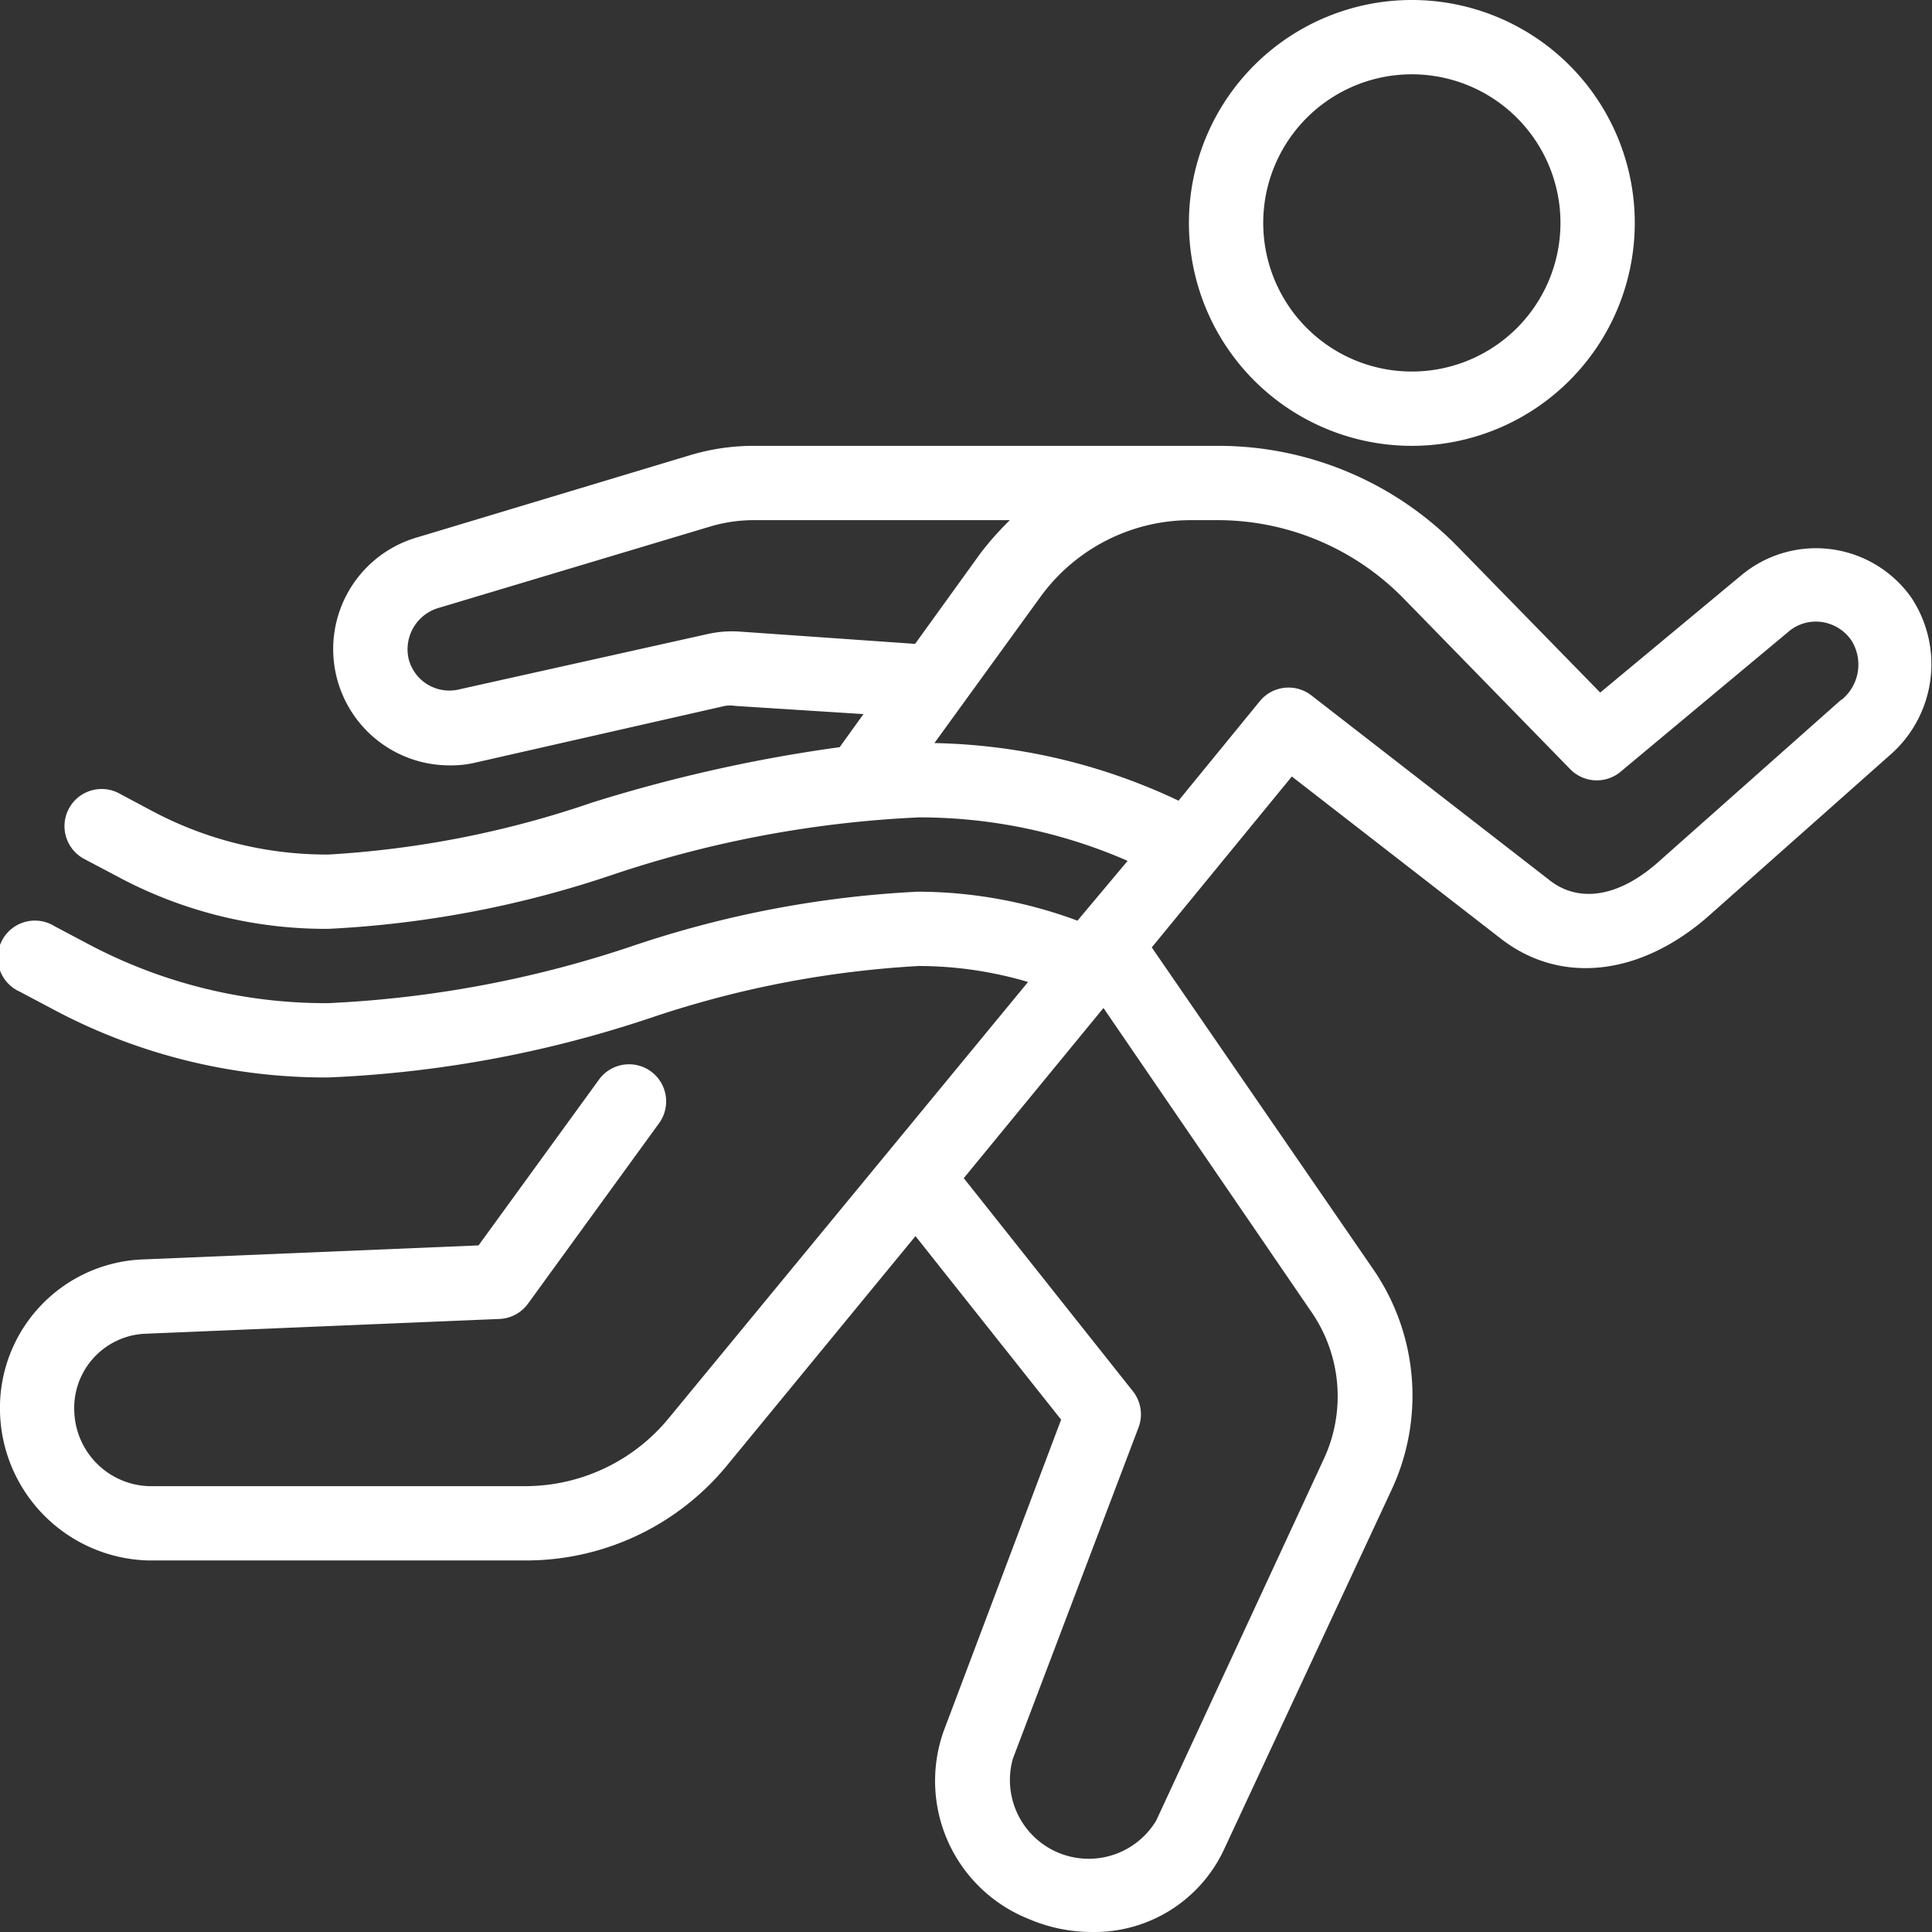 <svg xmlns="http://www.w3.org/2000/svg" viewBox="0 0 52 52"><rect x="0" y="0" width="52" height="52" fill="#333333" stroke="none"/><defs><style>.cls-1{fill:#fff;}</style></defs><title>Ресурс 91</title><g id="Слой_2" data-name="Слой 2"><g id="Icons"><path class="cls-1" d="M38,12a6,6,0,1,0-6-6A6,6,0,0,0,38,12ZM38,2a4,4,0,1,1-4,4A4,4,0,0,1,38,2ZM51.44,16.08a3.14,3.14,0,0,0-4.58-.59l-3.79,3.15-3.82-3.91A9,9,0,0,0,32.8,12H20.3a5.92,5.92,0,0,0-1.72.25l-7.34,2.21a3.13,3.13,0,0,0,.88,6.14,2.79,2.79,0,0,0,.7-.08L19.51,19a.86.86,0,0,1,.28,0l3.45.22-.64.89a40.83,40.83,0,0,0-6.66,1.49A26.56,26.56,0,0,1,8.84,23a10,10,0,0,1-4.76-1.18l-.9-.48a1,1,0,0,0-.93,1.77l.89.47A11.84,11.84,0,0,0,8.84,25a28.13,28.13,0,0,0,7.66-1.46A30.1,30.1,0,0,1,24.74,22a14,14,0,0,1,5.61,1.17L29,24.78a12.39,12.39,0,0,0-4.3-.78A28.26,28.26,0,0,0,17,25.47,29.9,29.9,0,0,1,8.83,27a13.63,13.63,0,0,1-6.51-1.62l-.85-.45a1,1,0,1,0-.94,1.76l.85.45A15.56,15.56,0,0,0,8.83,29a31.33,31.33,0,0,0,8.7-1.61A27.21,27.21,0,0,1,24.73,26a10.4,10.4,0,0,1,2.94.43L18,38.17A5,5,0,0,1,14.16,40H4a2.08,2.08,0,0,1-2-2,2,2,0,0,1,1.86-2.1l9.58-.4a1,1,0,0,0,.77-.41l3.53-4.86a1,1,0,0,0-.23-1.4,1,1,0,0,0-1.39.23l-3.24,4.46-9.09.38A4,4,0,0,0,0,38a4.1,4.1,0,0,0,4,4H14.16a7,7,0,0,0,5.41-2.56l5.07-6.17,3.92,4.94L25.4,46.59a4,4,0,0,0,2.29,5.06,4.31,4.31,0,0,0,1.7.35,3.85,3.85,0,0,0,3.54-2.19l4.51-9.68A6,6,0,0,0,37,34.22L31,25.5l3.77-4.6,5.62,4.36c1.62,1.26,3.76,1,5.58-.59l4.89-4.34A3.24,3.24,0,0,0,51.44,16.08ZM24.63,17.33,19.92,17a3,3,0,0,0-.85.06l-6.69,1.49A1.13,1.13,0,0,1,11,17.74a1.16,1.16,0,0,1,.78-1.37l7.34-2.2A4.11,4.11,0,0,1,20.3,14h6.88a8.37,8.37,0,0,0-.79.89Zm10.68,18a4,4,0,0,1,.32,3.94L31.12,49a2.12,2.12,0,0,1-3.86-1.66l3.38-8.91a1,1,0,0,0-.16-1l-4.54-5.72,3.76-4.58Zm14.25-16.5-4.88,4.33c-1.1,1-2.2,1.16-3,.51l-6.38-4.95a1,1,0,0,0-1.39.15l-2.19,2.68A16,16,0,0,0,25.15,20L28,16.07A5,5,0,0,1,32.06,14h.74a7,7,0,0,1,5,2.13l4.46,4.57a1,1,0,0,0,1.36.07L48.14,17a1.13,1.13,0,0,1,.88-.26,1.17,1.17,0,0,1,.8.48A1.22,1.22,0,0,1,49.56,18.84Z"/></g></g></svg>